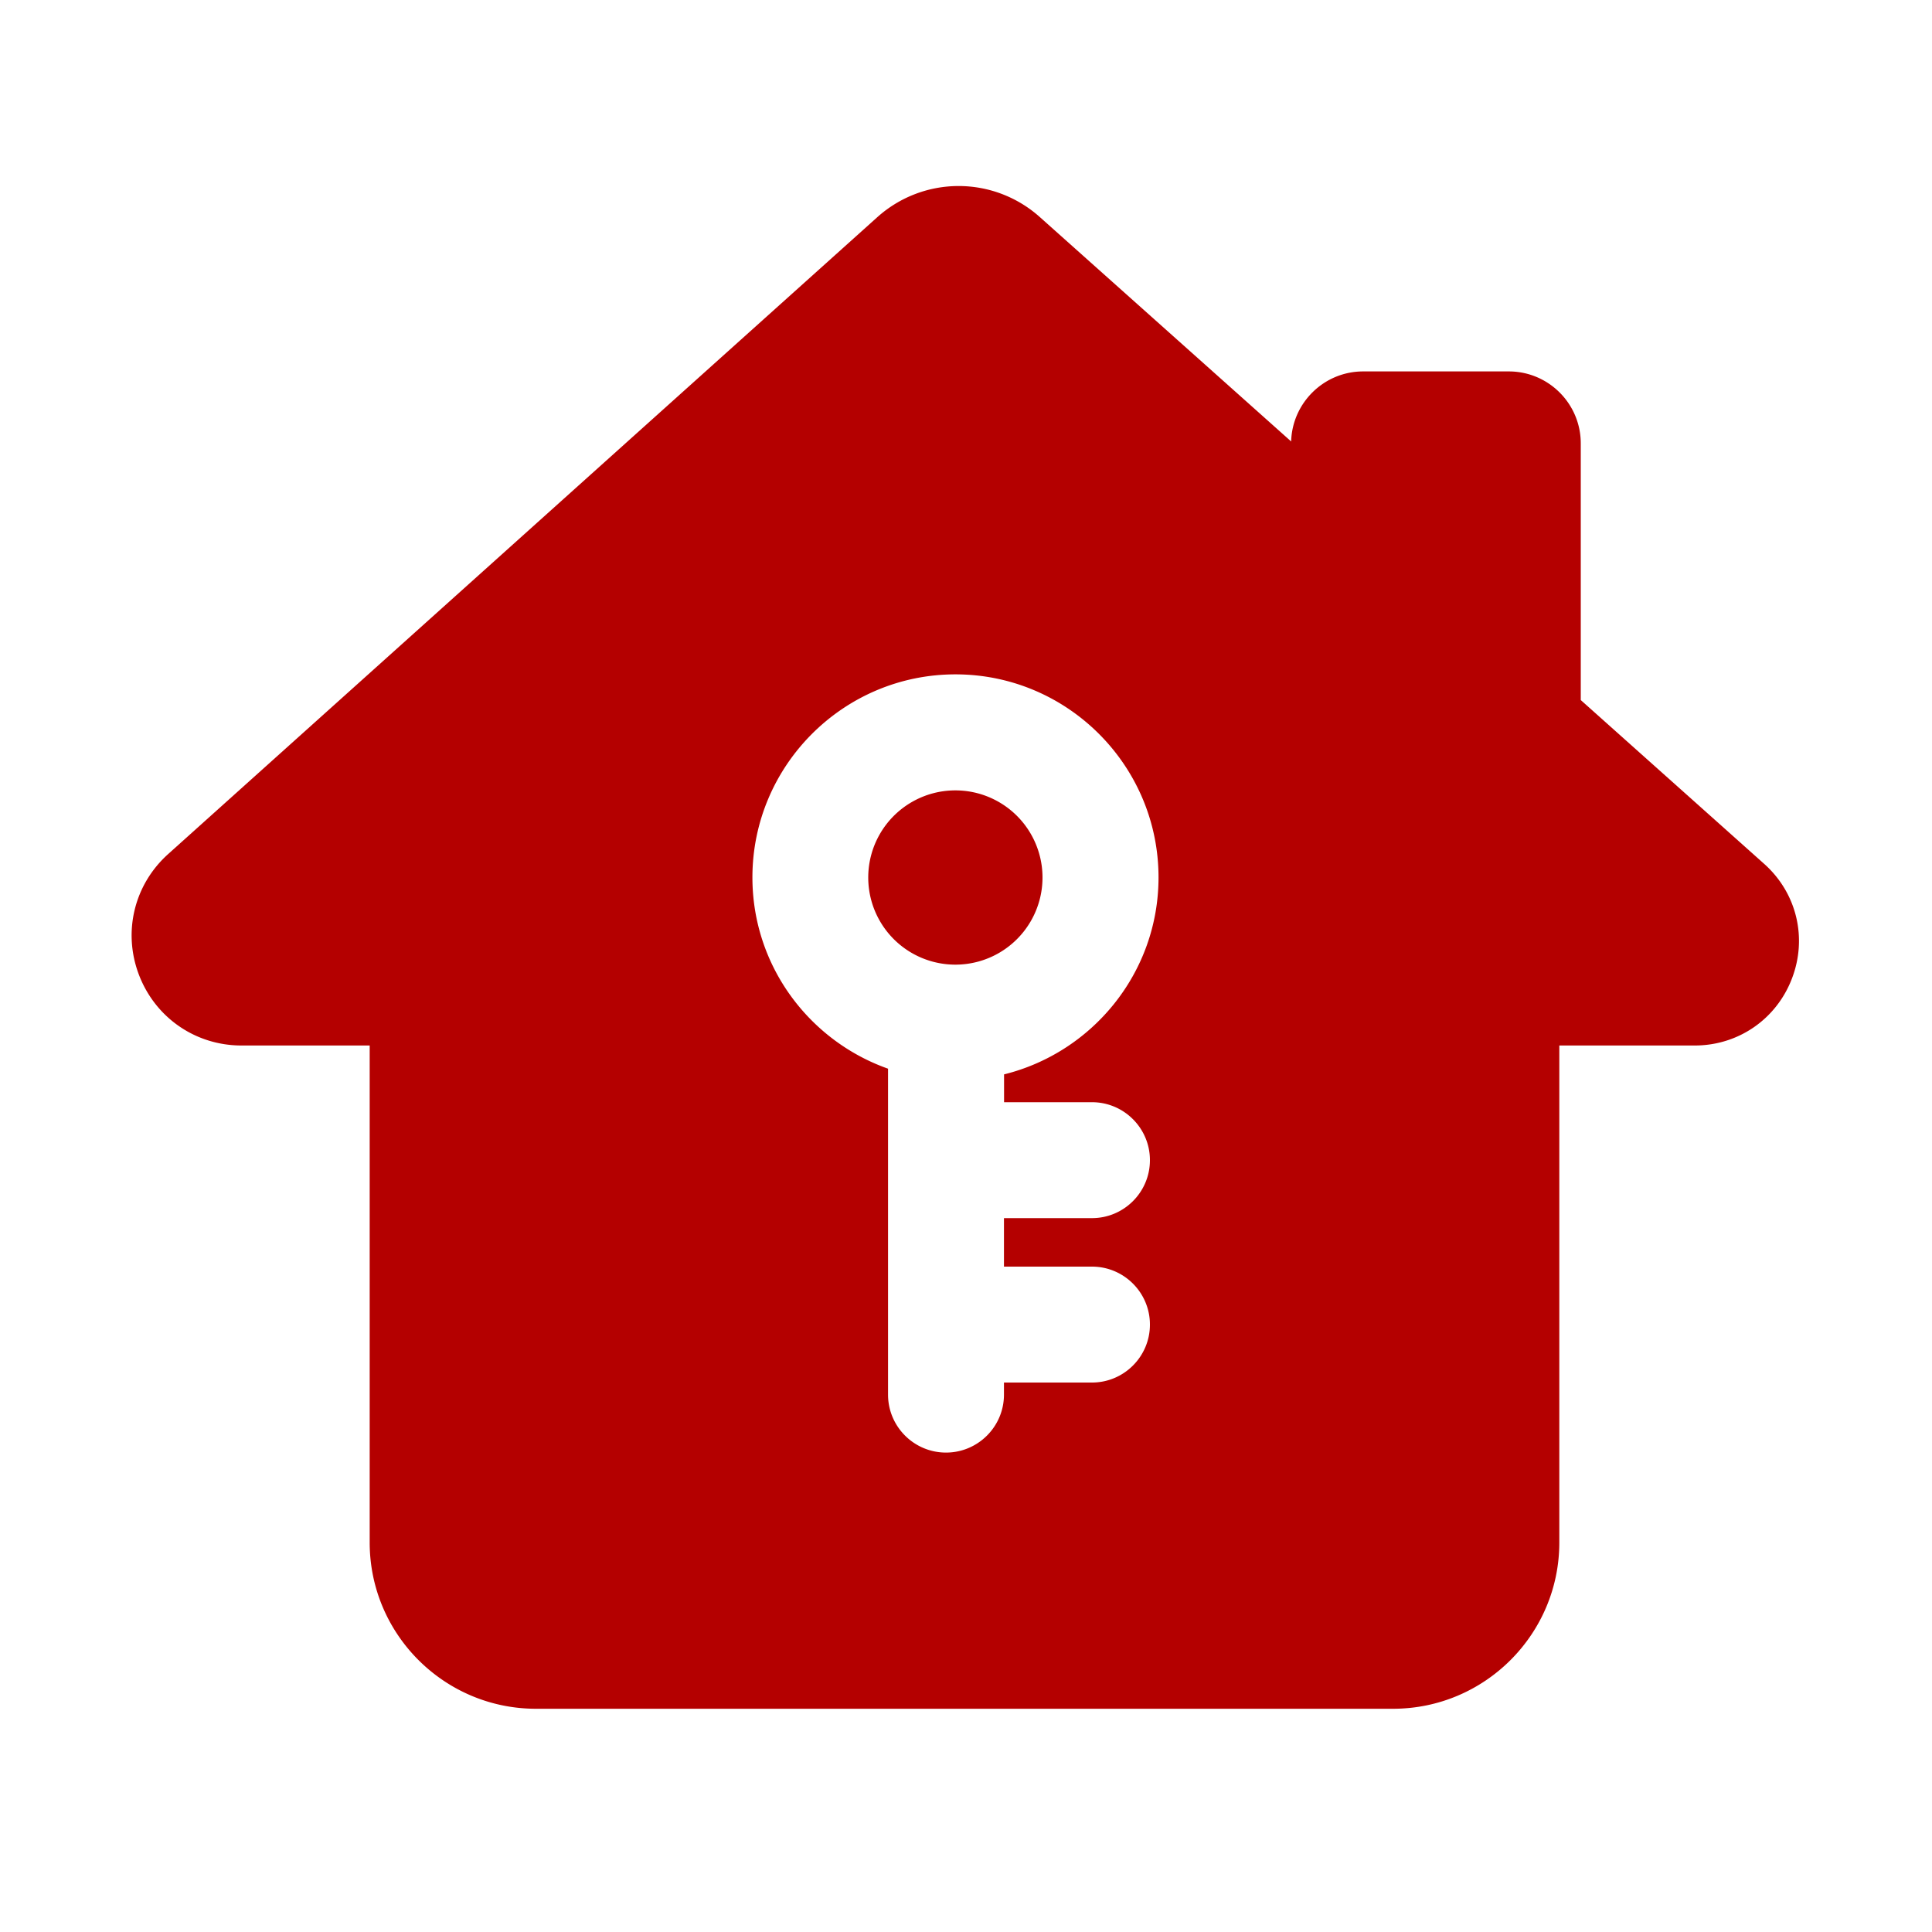 <?xml version="1.0" standalone="no"?><!DOCTYPE svg PUBLIC "-//W3C//DTD SVG 1.1//EN" "http://www.w3.org/Graphics/SVG/1.1/DTD/svg11.dtd"><svg t="1715224718089" class="icon" viewBox="0 0 1024 1024" version="1.1" xmlns="http://www.w3.org/2000/svg" p-id="25984" xmlns:xlink="http://www.w3.org/1999/xlink" width="200" height="200"><path d="M506.368 465.101m-46.182 0a46.182 46.182 0 1 0 92.365 0 46.182 46.182 0 1 0-92.365 0Z" fill="#b40000" p-id="25985"></path><path d="M935.066 457.882l-97.229-86.835V235.008c0-21.043-17.101-38.144-38.144-38.144h-77.21c-20.685 0-37.581 16.589-38.144 37.12l-133.274-118.989a64.512 64.512 0 0 0-86.118 0.154l-375.808 337.51c-18.074 16.23-24.166 41.37-15.462 64.102 8.704 22.682 30.003 37.376 54.323 37.376h67.942v263.424c0 48.589 39.526 88.115 88.115 88.115h454.298c48.589 0 88.115-39.526 88.115-88.115v-263.424h71.782c23.04 0 43.264-13.926 51.507-35.482 8.294-21.606 2.509-45.414-14.694-60.774z m-356.301 126.31c16.947 0 30.72 13.773 30.72 30.72s-13.773 30.72-30.72 30.72h-46.643v25.702h46.643c16.947 0 30.72 13.773 30.72 30.72s-13.773 30.72-30.72 30.72h-46.643v6.4c0 16.947-13.773 30.72-30.72 30.72s-30.72-13.773-30.72-30.72v-172.749c-41.83-14.797-71.885-54.579-71.885-101.376 0-59.341 48.282-107.622 107.622-107.622s107.622 48.282 107.622 107.622c0 50.432-34.97 92.774-81.869 104.397v14.746h46.592z" fill="#b40000" p-id="25986"></path></svg>